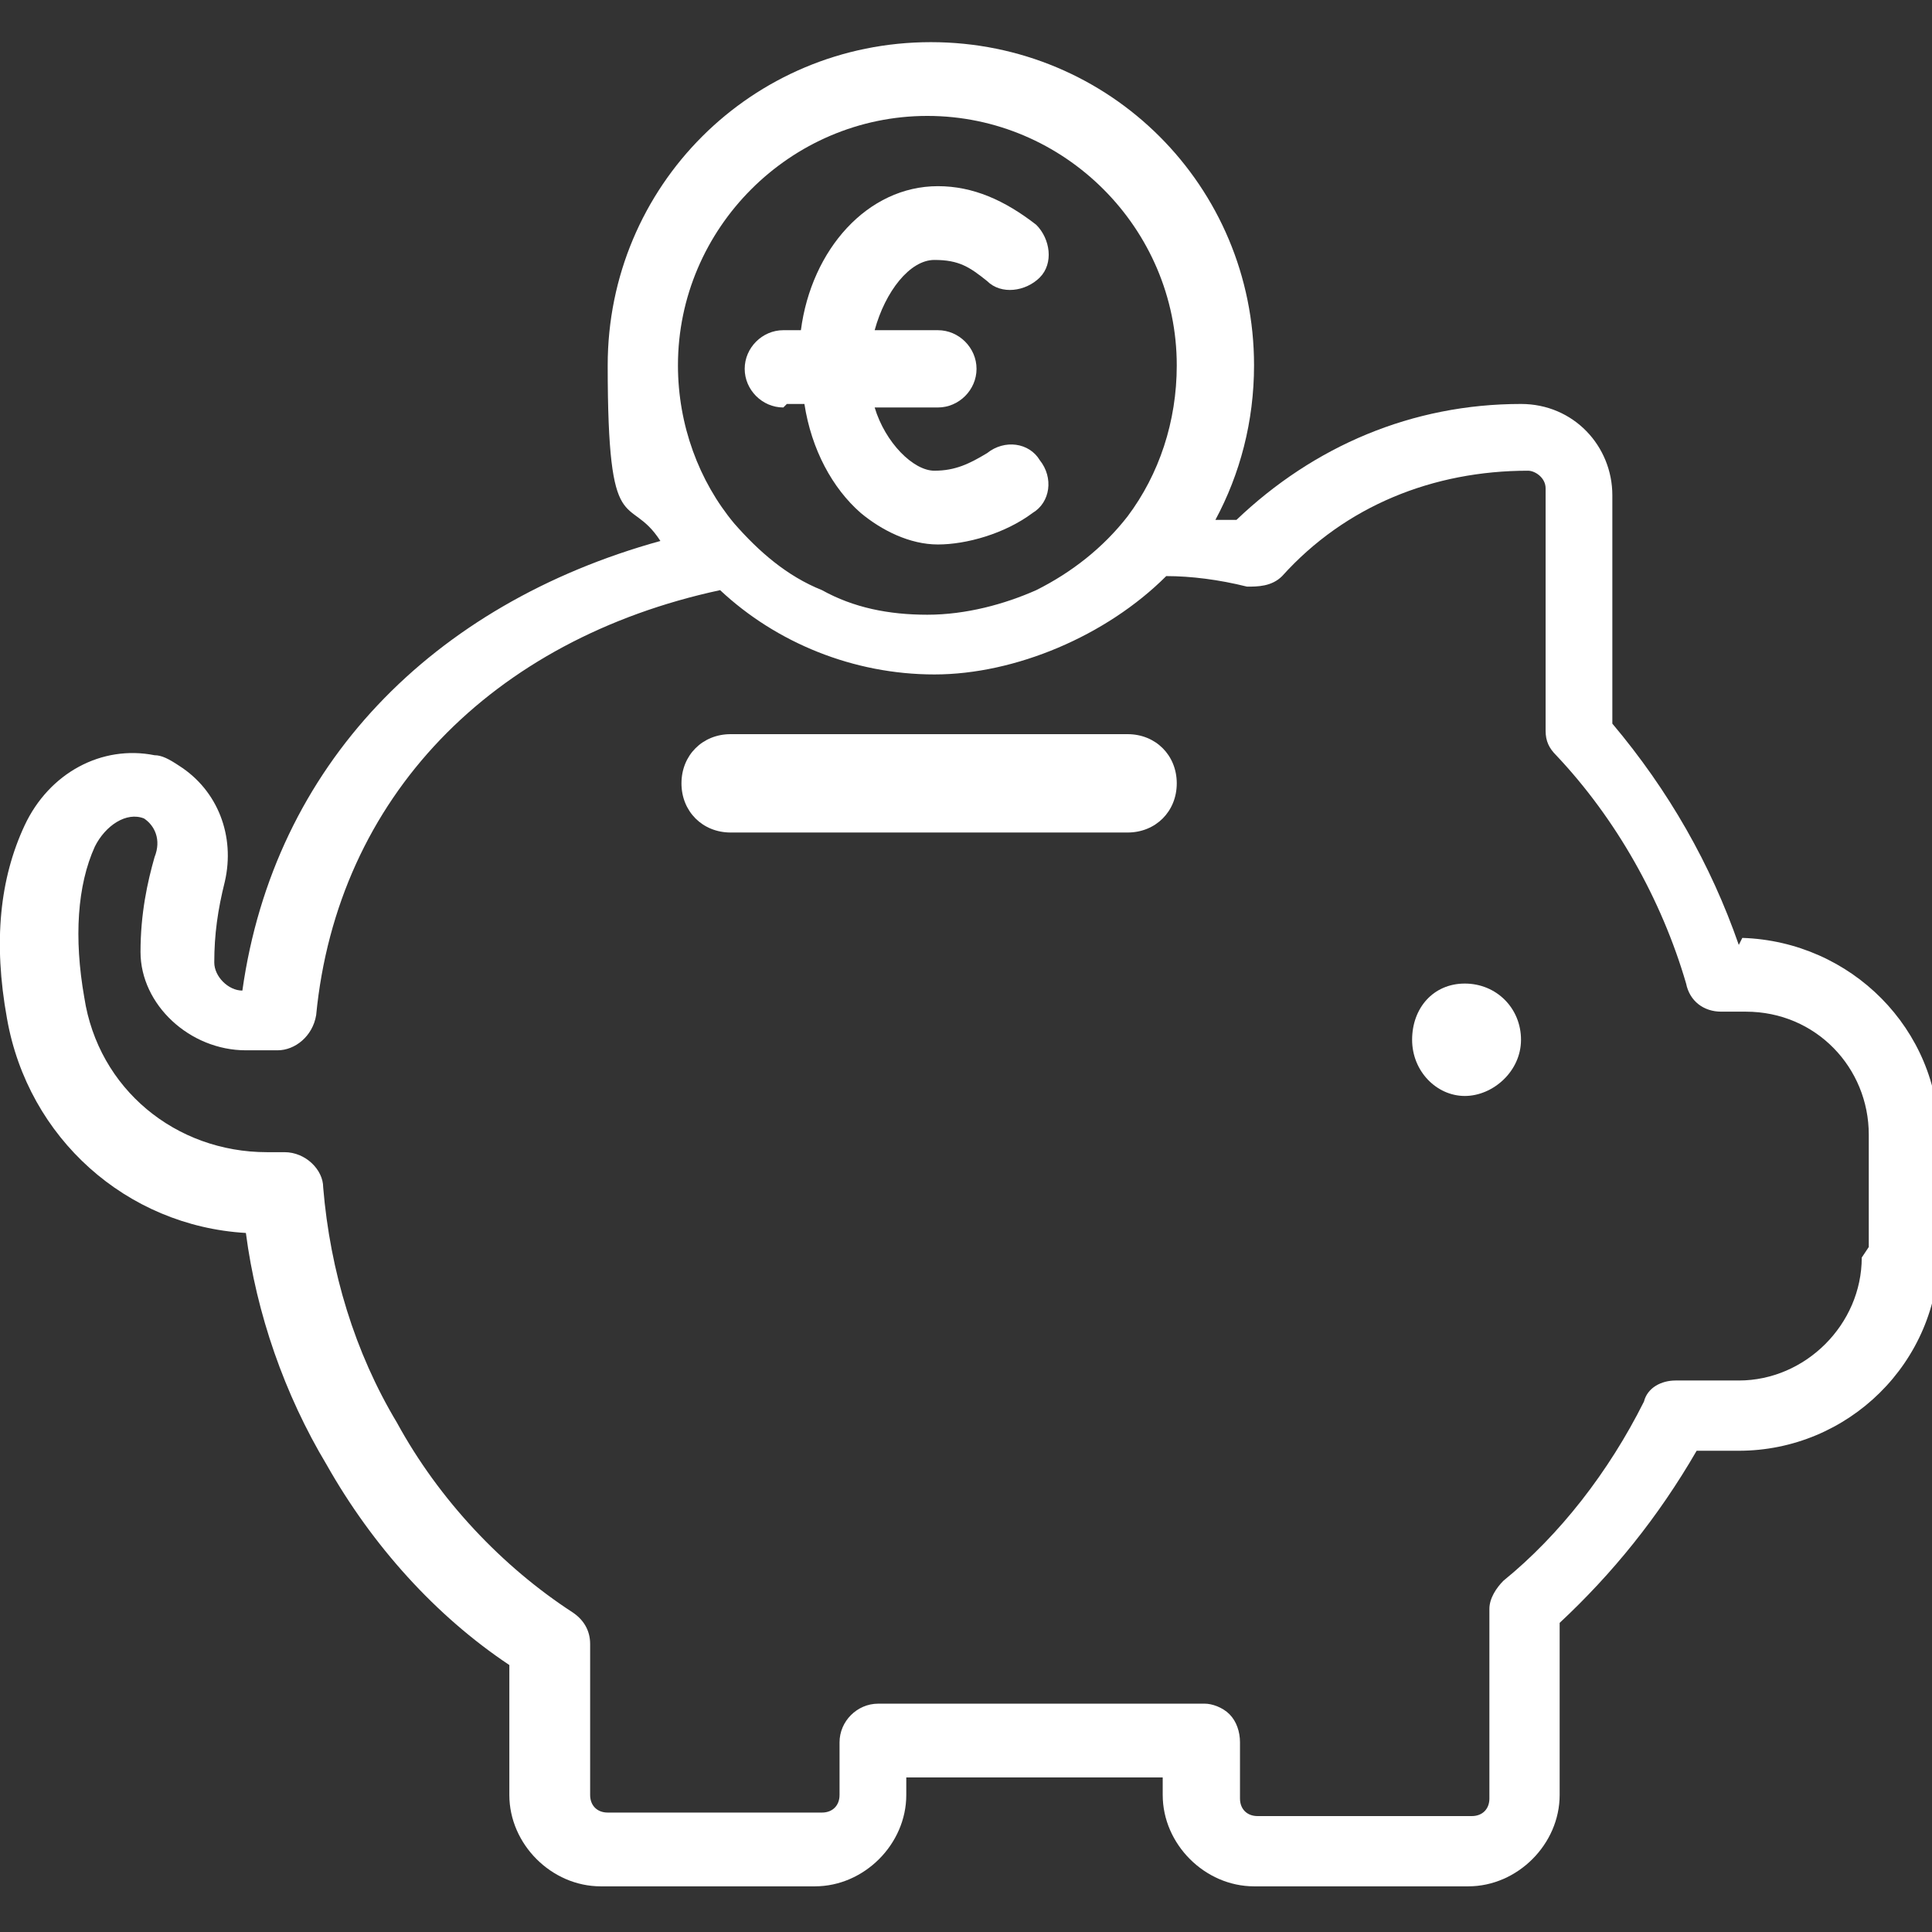 <?xml version="1.0" encoding="UTF-8"?>
<svg id="Layer_1" xmlns="http://www.w3.org/2000/svg" version="1.1" viewBox="0 0 55 55">
  <rect x="0" y="0" width="55" height="55" fill="#333333" stroke="none"/>
  <!-- Generator: Adobe Illustrator 29.1.0, SVG Export Plug-In . SVG Version: 2.1.0 Build 142)  -->
  <defs>
    <style>
      .st0 {
        fill: #fff;
      }
    </style>
  </defs>
  <path class="st0" d="M41.7,28c-.9,0-1.5.7-1.5,1.6s.7,1.6,1.5,1.6,1.6-.7,1.6-1.6c0-.9-.7-1.6-1.6-1.6Z"/>
  <path class="st0" d="M49.5,26.9c-.8-2.3-2-4.4-3.6-6.3v-6.5c0-1.4-1.1-2.6-2.6-2.6h0c-3.1,0-5.9,1.2-8.1,3.3-.2,0-.4,0-.6,0,.7-1.3,1.1-2.8,1.1-4.4,0-5.1-4.1-9.2-9.2-9.2s-9.2,4.1-9.2,9.2.6,3.6,1.5,5c-6.5,1.8-11,6.4-11.9,12.8-.4,0-.8-.4-.8-.8,0-.8.1-1.5.3-2.3.3-1.3-.2-2.6-1.3-3.3-.3-.2-.5-.3-.7-.3-1.5-.3-3,.5-3.7,2-.7,1.5-.9,3.3-.5,5.5.6,3.4,3.4,5.9,6.8,6.1.3,2.3,1.1,4.6,2.3,6.6,1.3,2.3,3.1,4.3,5.2,5.7v3.7c0,1.4,1.2,2.6,2.6,2.6h6.1c1.4,0,2.6-1.2,2.6-2.6v-.5h6.6c.2,0,.4,0,.7,0v.5c0,1.4,1.2,2.6,2.6,2.6h6.1c1.4,0,2.6-1.2,2.6-2.6s0-2.9,0-4.9c1.5-1.4,2.8-3,3.9-4.9h1.2c3.1,0,5.7-2.5,5.7-5.7v-3.2c0-3.1-2.5-5.6-5.6-5.7ZM33.5,10.4c0,1.6-.5,3.1-1.4,4.3-.7.9-1.6,1.6-2.6,2.1-.9.4-2,.7-3.1.7s-2.1-.2-3-.7c-1-.4-1.8-1.1-2.5-1.9-1-1.2-1.6-2.8-1.6-4.5,0-3.9,3.2-7.1,7.1-7.1s7.1,3.2,7.1,7.1ZM53,35.8c0,1.9-1.6,3.5-3.5,3.5h-1.8c-.4,0-.8.2-.9.6-1,2-2.4,3.8-4,5.1-.2.2-.4.5-.4.8,0,2,0,5.4,0,5.4,0,.3-.2.5-.5.5h-6.1c-.3,0-.5-.2-.5-.5v-1.6c0-.3-.1-.6-.3-.8-.2-.2-.5-.3-.7-.3s0,0,0,0c-.6,0-1.1,0-1.6,0h-7.7c-.6,0-1.1.5-1.1,1.1v1.5c0,.3-.2.5-.5.5h-6.1c-.3,0-.5-.2-.5-.5v-4.3c0-.4-.2-.7-.5-.9-2-1.3-3.8-3.2-5-5.4-1.2-2-1.9-4.3-2.1-6.7,0-.5-.5-1-1.1-1h-.5c-2.6,0-4.8-1.8-5.2-4.4-.3-1.7-.2-3.2.3-4.3.3-.6.9-1,1.4-.8.3.2.5.6.3,1.1-.2.7-.4,1.6-.4,2.7,0,1.5,1.4,2.8,3,2.8h.9c.5,0,1-.4,1.1-1,.6-6.2,5-10.7,11.5-12.1,1.6,1.5,3.8,2.4,6.1,2.4s4.9-1.1,6.6-2.8c.7,0,1.5.1,2.3.3.3,0,.7,0,1-.3,1.8-2,4.3-3,7-3,.2,0,.5.2.5.5v6.9c0,.3.1.5.3.7,1.7,1.8,3,4.1,3.7,6.5.1.5.5.8,1,.8h.7c2,0,3.5,1.6,3.5,3.5v3.2Z"/>
  <path class="st0" d="M32.1,20.9h-11.3c-.8,0-1.4.6-1.4,1.4s.6,1.4,1.4,1.4h11.3c.8,0,1.4-.6,1.4-1.4,0-.8-.6-1.4-1.4-1.4Z"/>
  <path class="st0" d="M22.4,11.5h.5c.2,1.3.8,2.4,1.6,3.1.6.5,1.4.9,2.2.9s1.9-.3,2.7-.9c0,0,0,0,0,0,.5-.3.6-1,.2-1.5-.3-.5-1-.6-1.5-.2-.5.3-.9.5-1.5.5s-1.4-.8-1.7-1.8h1.8c.6,0,1.1-.5,1.1-1.1s-.5-1.1-1.1-1.1h-1.8c.3-1.1,1-2,1.7-2s1,.2,1.5.6c.4.4,1.1.3,1.5-.1.4-.4.3-1.1-.1-1.5-.9-.7-1.8-1.1-2.8-1.1-2,0-3.6,1.8-3.9,4.1h-.5c-.6,0-1.1.5-1.1,1.1s.5,1.1,1.1,1.1Z"/>
</svg>